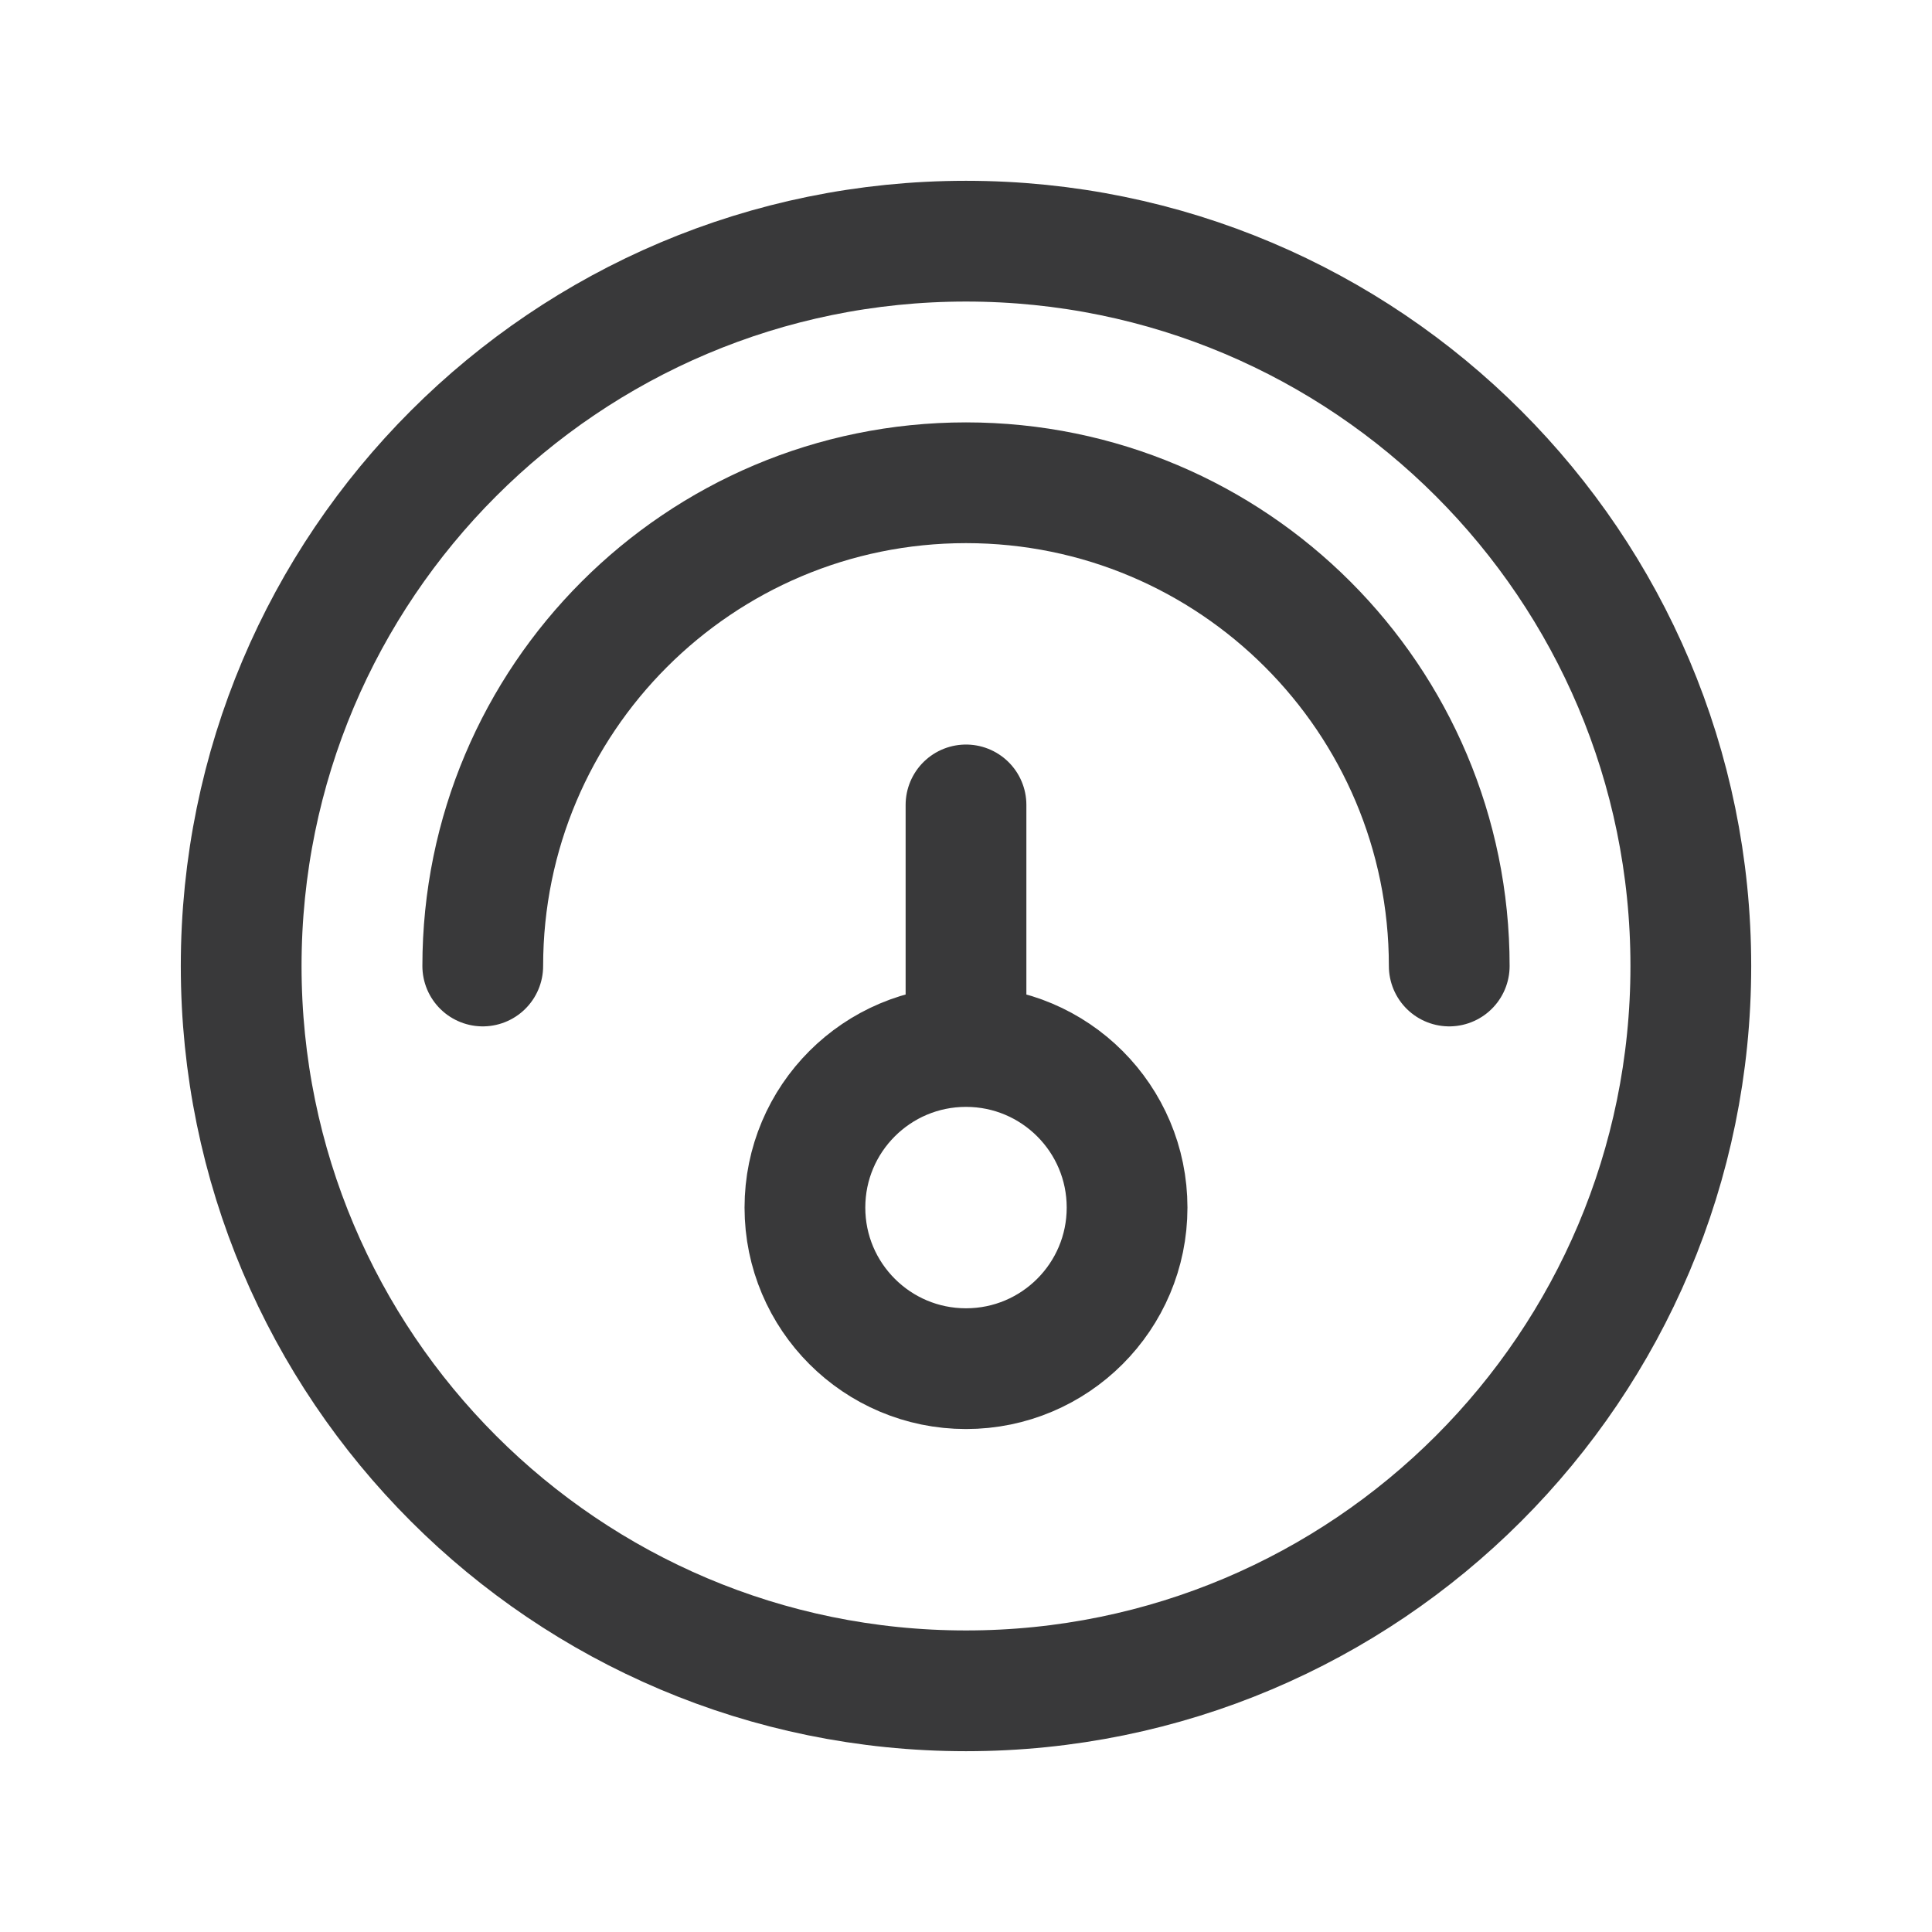 <?xml version="1.0" encoding="UTF-8"?>
<svg xmlns="http://www.w3.org/2000/svg" width="24" height="24" viewBox="0 0 24 24" fill="none">
  <path d="M5.997 12C5.997 8.685 8.685 5.997 12 5.997C15.315 5.997 18.003 8.685 18.003 12M12 13C10.895 13 9.999 13.896 9.999 15.001C9.999 16.106 10.895 17.002 12 17.002C13.105 17.002 14.001 16.106 14.001 15.001C14.001 13.896 13.105 13 12 13ZM12 13L12 9.999M21.004 12C21.004 16.973 16.973 21.004 12 21.004C7.027 21.004 2.996 16.973 2.996 12C2.996 7.027 7.027 2.996 12 2.996C16.973 2.996 21.004 7.027 21.004 12Z" stroke="#39393A" stroke-width="1.5" stroke-linecap="round" stroke-linejoin="round"></path>
</svg>
